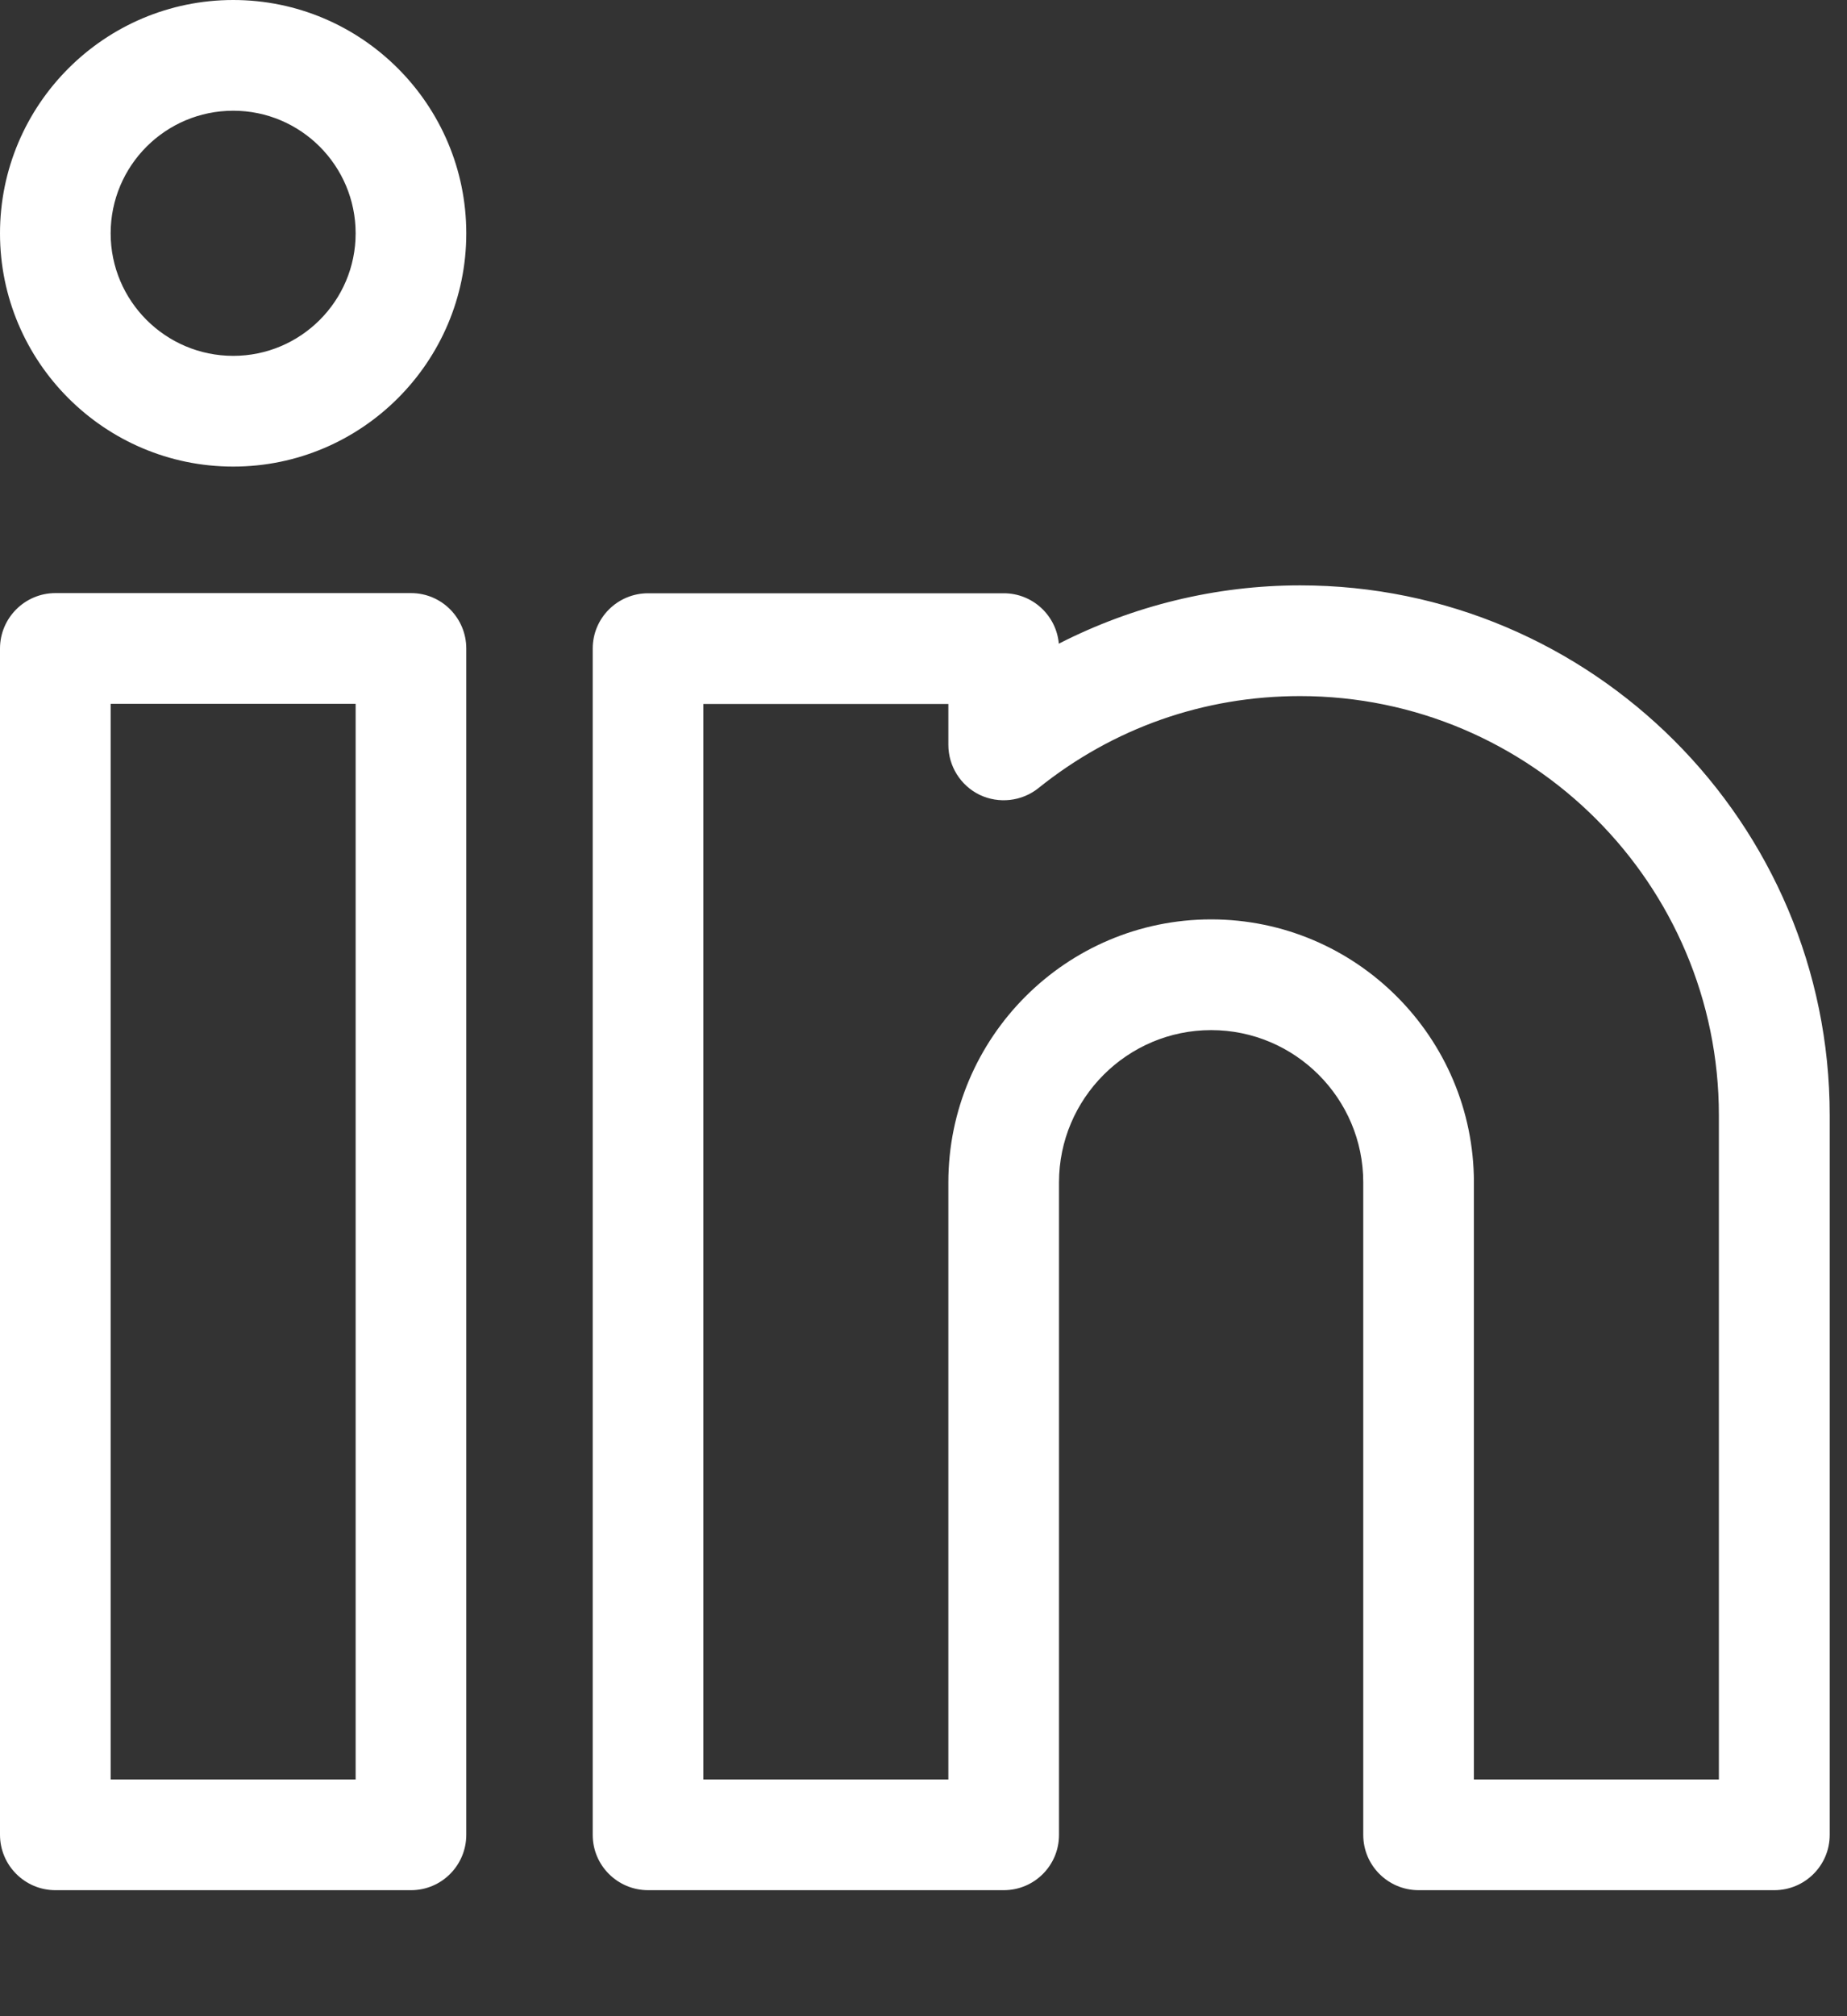 <?xml version="1.0" encoding="utf-8"?>
<svg width="11px" height="12px" viewBox="0 0 11 12" version="1.1" xmlns:xlink="http://www.w3.org/1999/xlink" xmlns="http://www.w3.org/2000/svg">
  <rect x="0" y="0" width="11" height="12" fill="#333333" stroke="none"/>
  <desc>Created with Lunacy</desc>
  <g id="linkedin">
    <path d="M2.448 0L0.33 0C0.148 0 0 0.148 0 0.33L0 7.39C0 7.572 0.148 7.72 0.33 7.72L2.448 7.72C2.63 7.72 2.777 7.572 2.777 7.39L2.777 0.33C2.777 0.148 2.63 0 2.448 0ZM2.118 7.061L0.659 7.061L0.659 0.659L2.118 0.659L2.118 7.061Z" transform="translate(0 3.53)" id="Shape" fill="#FFFFFF" fill-rule="evenodd" stroke="none" />
    <path d="M1.389 0C0.623 0 0 0.623 0 1.389C0 2.154 0.623 2.777 1.389 2.777C2.154 2.777 2.777 2.154 2.777 1.389C2.777 0.623 2.154 0 1.389 0ZM1.389 2.118C0.986 2.118 0.659 1.791 0.659 1.389C0.659 0.986 0.986 0.659 1.389 0.659C1.791 0.659 2.118 0.986 2.118 1.389C2.118 1.791 1.791 2.118 1.389 2.118Z" id="Shape" fill="#FFFFFF" fill-rule="evenodd" stroke="none" />
    <path d="M4.213 0C3.712 0 3.218 0.121 2.776 0.347C2.761 0.179 2.62 0.047 2.448 0.047L0.33 0.047C0.148 0.047 0 0.194 0 0.376L0 7.437C0 7.619 0.148 7.766 0.33 7.766L2.448 7.766C2.63 7.766 2.777 7.619 2.777 7.437L2.777 3.553C2.777 3.054 3.184 2.647 3.683 2.647C4.183 2.647 4.589 3.054 4.589 3.553L4.589 7.437C4.589 7.619 4.737 7.766 4.919 7.766L7.037 7.766C7.219 7.766 7.367 7.619 7.367 7.437L7.367 3.154C7.367 1.415 5.952 0 4.213 0ZM6.707 7.107L5.248 7.107L5.248 3.554C5.248 2.691 4.546 1.988 3.683 1.988C2.82 1.988 2.118 2.691 2.118 3.554L2.118 7.107L0.659 7.107L0.659 0.706L2.118 0.706L2.118 0.949C2.118 1.076 2.191 1.192 2.305 1.247C2.419 1.301 2.555 1.286 2.654 1.207C3.1 0.849 3.639 0.659 4.213 0.659C5.588 0.659 6.707 1.778 6.707 3.154L6.707 7.107Z" transform="translate(3.53 3.484)" id="Shape" fill="#FFFFFF" fill-rule="evenodd" stroke="none" />
  </g>
</svg>